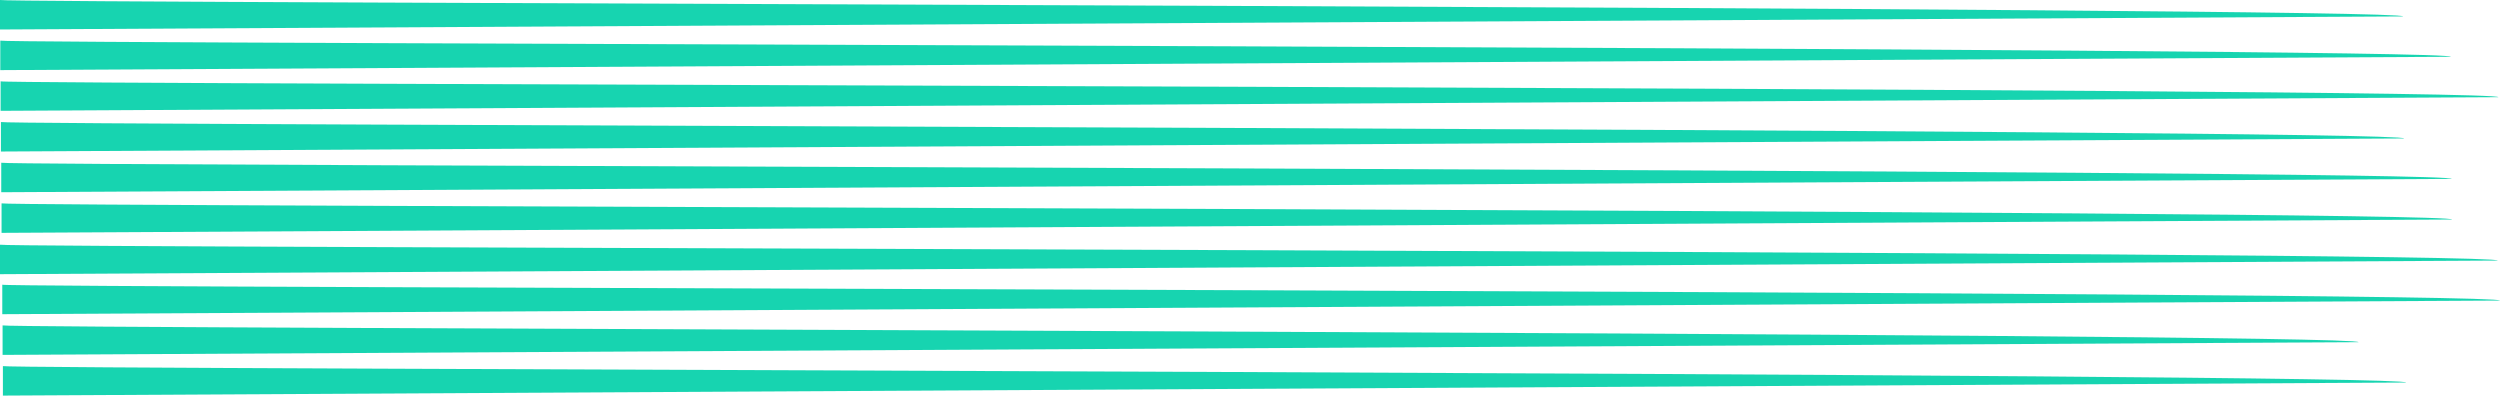 <svg width="613" height="97" viewBox="0 0 613 97" fill="none" xmlns="http://www.w3.org/2000/svg">
<g clip-path="url(#clip0_2008_56)">
<path d="M589.254 4.027L-0.003 7.231L-0.003 1.94144e-05C0.286 0.788 590.896 1.663 589.254 4.027Z" fill="#17D4B0"/>
<path d="M600.922 13.92L0.074 17.194L0.074 9.963C0.364 10.751 602.565 11.556 600.922 13.92Z" fill="#17D4B0"/>
<path d="M612.591 23.83L0.151 27.174L0.151 19.943C0.325 20.748 614.31 21.431 612.591 23.83Z" fill="#17D4B0"/>
<path d="M589.486 33.95L0.228 37.154L0.228 29.923C0.518 30.711 591.128 31.586 589.486 33.95Z" fill="#17D4B0"/>
<path d="M601.154 43.86L0.306 47.134L0.306 39.903C0.596 40.691 602.796 41.496 601.154 43.86Z" fill="#17D4B0"/>
<path d="M601.232 53.823L0.383 57.097L0.383 49.866C0.673 50.654 602.874 51.459 601.232 53.823Z" fill="#17D4B0"/>
<path d="M612.436 63.887L-0.004 67.231L-0.004 60C0.286 60.788 614.078 61.506 612.436 63.887Z" fill="#17D4B0"/>
<path d="M612.997 73.696L0.557 77.04L0.557 69.809C0.847 70.614 614.639 71.332 612.997 73.696Z" fill="#17D4B0"/>
<path d="M578.3 83.903L0.634 87.02L0.634 79.789C0.924 80.577 579.942 81.54 578.3 83.903Z" fill="#17D4B0"/>
<path d="M589.969 93.796L0.711 97L0.711 89.769C1.001 90.557 591.611 91.432 589.969 93.796Z" fill="#17D4B0"/>
</g>
<defs>
<clipPath id="clip0_2008_56">
<rect width="613" height="97" fill="white" transform="translate(613 97) rotate(180)"/>
</clipPath>
</defs>
</svg>
